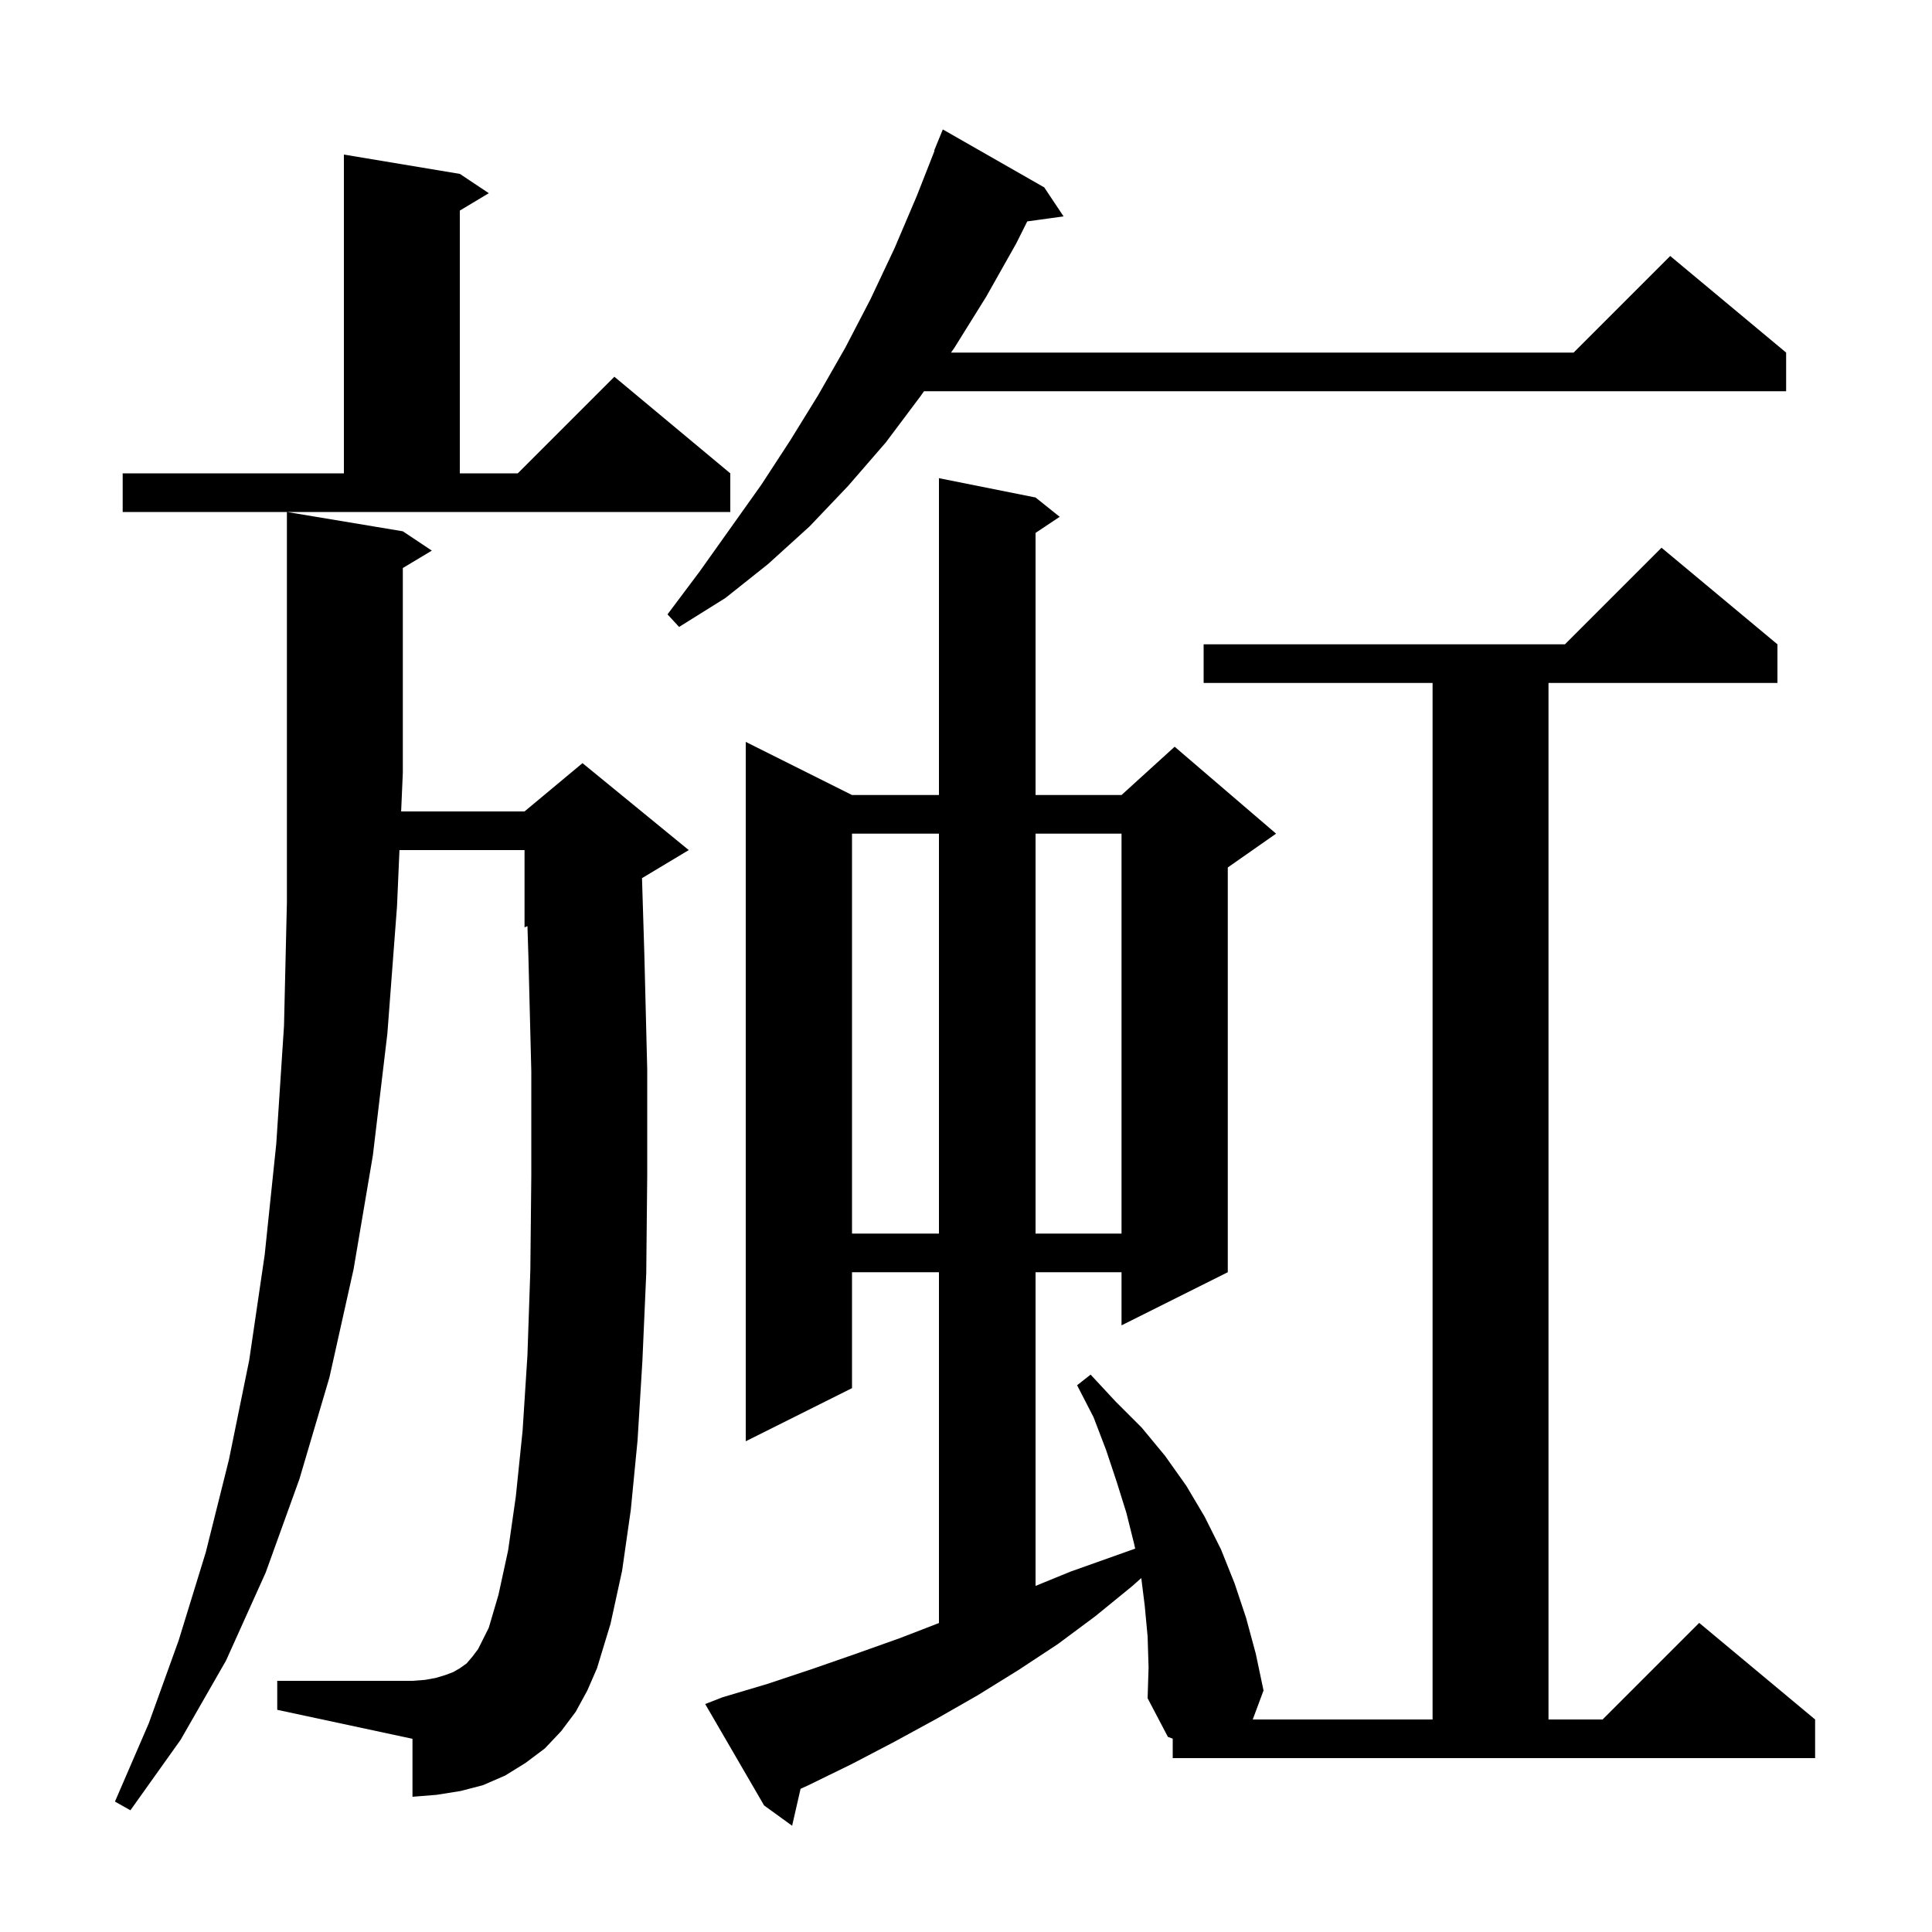 <svg xmlns="http://www.w3.org/2000/svg" xmlns:xlink="http://www.w3.org/1999/xlink" version="1.1" baseProfile="full" viewBox="0 0 200 200" width="200" height="200"><g fill="currentColor"><path d="M 121.4 179.986 L 120.9 179.8 L 118.8 175.8 L 118.9 172.6 L 118.8 169.4 L 118.5 166.2 L 118.145 163.36 L 117.2 164.2 L 113.4 167.3 L 109.5 170.2 L 105.4 172.9 L 101.2 175.5 L 97.0 177.9 L 92.6 180.3 L 88.2 182.6 L 83.7 184.8 L 82.874 185.177 L 82.0 189.0 L 79.1 186.9 L 73.0 176.4 L 74.8 175.7 L 79.5 174.3 L 84.0 172.8 L 88.6 171.2 L 93.1 169.6 L 97.2 168.016 L 97.2 131.7 L 88.2 131.7 L 88.2 143.7 L 77.2 149.2 L 77.2 76.8 L 88.2 82.3 L 97.2 82.3 L 97.2 49.5 L 107.2 51.5 L 109.7 53.5 L 107.2 55.167 L 107.2 82.3 L 116.1 82.3 L 121.6 77.3 L 132.1 86.3 L 127.1 89.8 L 127.1 131.7 L 116.1 137.2 L 116.1 131.7 L 107.2 131.7 L 107.2 164.173 L 110.8 162.7 L 117.512 160.313 L 117.4 159.8 L 116.6 156.6 L 115.6 153.4 L 114.5 150.1 L 113.2 146.7 L 111.5 143.4 L 112.9 142.3 L 115.5 145.1 L 118.2 147.8 L 120.6 150.7 L 122.8 153.8 L 124.7 157.0 L 126.4 160.4 L 127.8 163.9 L 129.0 167.5 L 130.0 171.2 L 130.8 175.0 L 129.684 178.0 L 148.3 178.0 L 148.3 70.7 L 124.6 70.7 L 124.6 66.7 L 162.0 66.7 L 172.0 56.7 L 184.0 66.7 L 184.0 70.7 L 160.3 70.7 L 160.3 178.0 L 165.9 178.0 L 175.9 168.0 L 187.9 178.0 L 187.9 182.0 L 121.4 182.0 Z M 59.6 177.2 L 58.1 179.2 L 56.4 181.0 L 54.4 182.5 L 52.3 183.8 L 50.0 184.8 L 47.7 185.4 L 45.2 185.8 L 42.7 186.0 L 42.7 180.0 L 28.7 177.0 L 28.7 174.0 L 42.7 174.0 L 44.0 173.9 L 45.1 173.7 L 46.1 173.4 L 46.9 173.1 L 47.6 172.7 L 48.3 172.2 L 48.9 171.5 L 49.5 170.7 L 50.6 168.5 L 51.6 165.1 L 52.6 160.5 L 53.4 154.9 L 54.1 148.1 L 54.6 140.3 L 54.9 131.5 L 55.0 121.7 L 55.0 110.9 L 54.7 99.0 L 54.602 95.874 L 54.3 96.0 L 54.3 88.0 L 41.352 88.0 L 41.1 93.8 L 40.1 107.0 L 38.6 119.6 L 36.6 131.4 L 34.1 142.6 L 31.0 153.1 L 27.5 162.8 L 23.4 171.9 L 18.7 180.1 L 13.5 187.4 L 11.9 186.5 L 15.4 178.4 L 18.5 169.8 L 21.3 160.7 L 23.7 151.1 L 25.8 140.8 L 27.4 129.9 L 28.6 118.4 L 29.4 106.2 L 29.7 93.4 L 29.7 53.0 L 41.7 55.0 L 44.7 57.0 L 41.7 58.8 L 41.7 80.0 L 41.526 84.0 L 54.3 84.0 L 60.3 79.0 L 71.3 88.0 L 66.46 90.904 L 66.7 98.7 L 67.0 110.7 L 67.0 121.7 L 66.9 131.8 L 66.5 140.9 L 66.0 149.1 L 65.3 156.3 L 64.4 162.6 L 63.2 168.1 L 61.8 172.7 L 60.8 175.0 Z M 88.2 86.3 L 88.2 127.7 L 97.2 127.7 L 97.2 86.3 Z M 107.2 86.3 L 107.2 127.7 L 116.1 127.7 L 116.1 86.3 Z M 108.1 19.4 L 110.1 22.4 L 106.341 22.919 L 105.2 25.2 L 102.1 30.7 L 98.8 36.0 L 98.45 36.5 L 162.9 36.5 L 172.9 26.5 L 184.9 36.5 L 184.9 40.5 L 95.65 40.5 L 95.3 41.0 L 91.7 45.8 L 87.8 50.3 L 83.8 54.5 L 79.5 58.4 L 75.1 61.9 L 70.3 64.9 L 69.1 63.6 L 72.4 59.2 L 78.8 50.2 L 81.8 45.6 L 84.7 40.9 L 87.5 36.0 L 90.1 31.0 L 92.6 25.7 L 94.9 20.3 L 96.741 15.614 L 96.7 15.6 L 97.6 13.4 Z M 12.7 49.0 L 35.6 49.0 L 35.6 16.0 L 47.6 18.0 L 50.6 20.0 L 47.6 21.8 L 47.6 49.0 L 53.6 49.0 L 63.6 39.0 L 75.6 49.0 L 75.6 53.0 L 12.7 53.0 Z "/></g></svg>